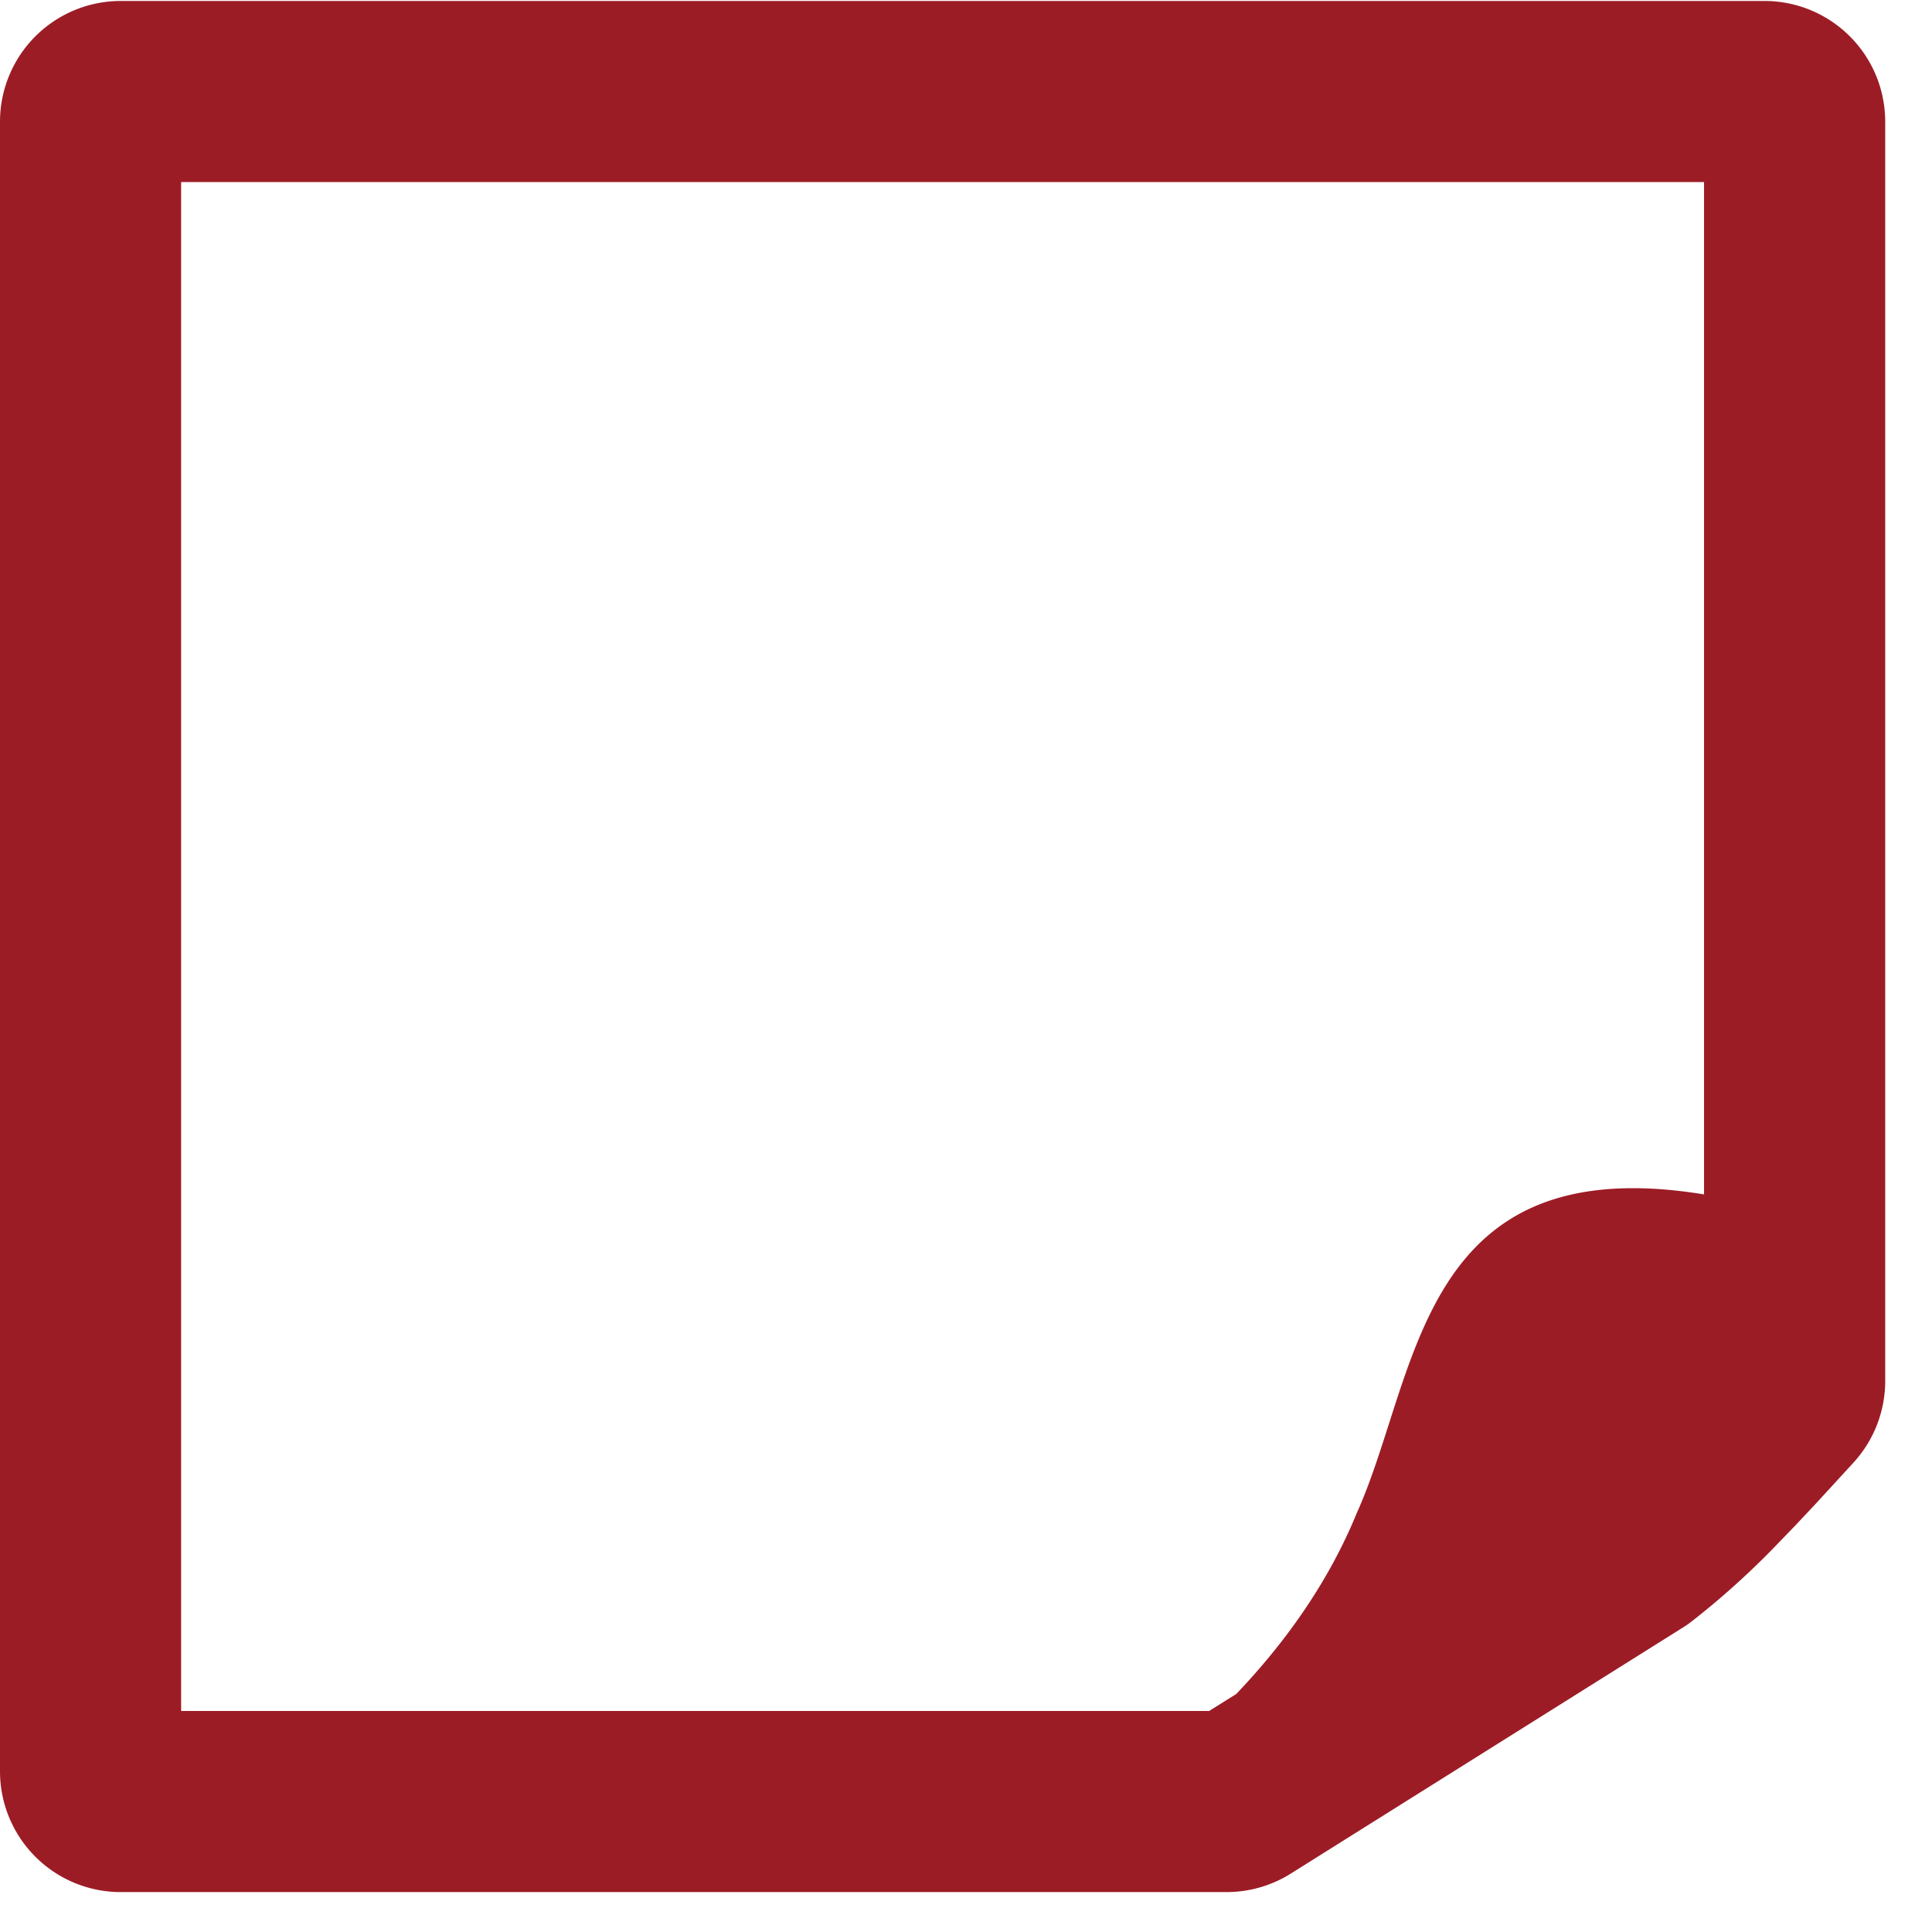 <svg width="32" height="32" viewBox="0 0 32 32" xmlns="http://www.w3.org/2000/svg"><g id="Batch-1" stroke="none" stroke-width="1" fill="none" fill-rule="evenodd"><g id="Markets---Beer" transform="translate(-165 -1843)" fill="#9C1C26" fill-rule="nonzero"><g id="Group-8" transform="translate(-30.38 1757)"><path d="M224.605 86.016a2 2 0 012 2v20.86a2 2 0 01-.517 1.34l-.618.674-.357.38-.312.323a13.374 13.374 0 01-1.421 1.278l-.078.056-6.543 4.106a2 2 0 01-1.063.306H197.38a2 2 0 01-2-2V88.016a2 2 0 012-2h27.225zm-1 3H198.38v25.323h17.027l.448-.28c.798-.837 1.523-1.837 2-3.004.938-2.081 1.008-5.375 4.573-5.375.356 0 .747.033 1.176.103V89.016z" id="Combined-Shape"/></g></g></g></svg>
